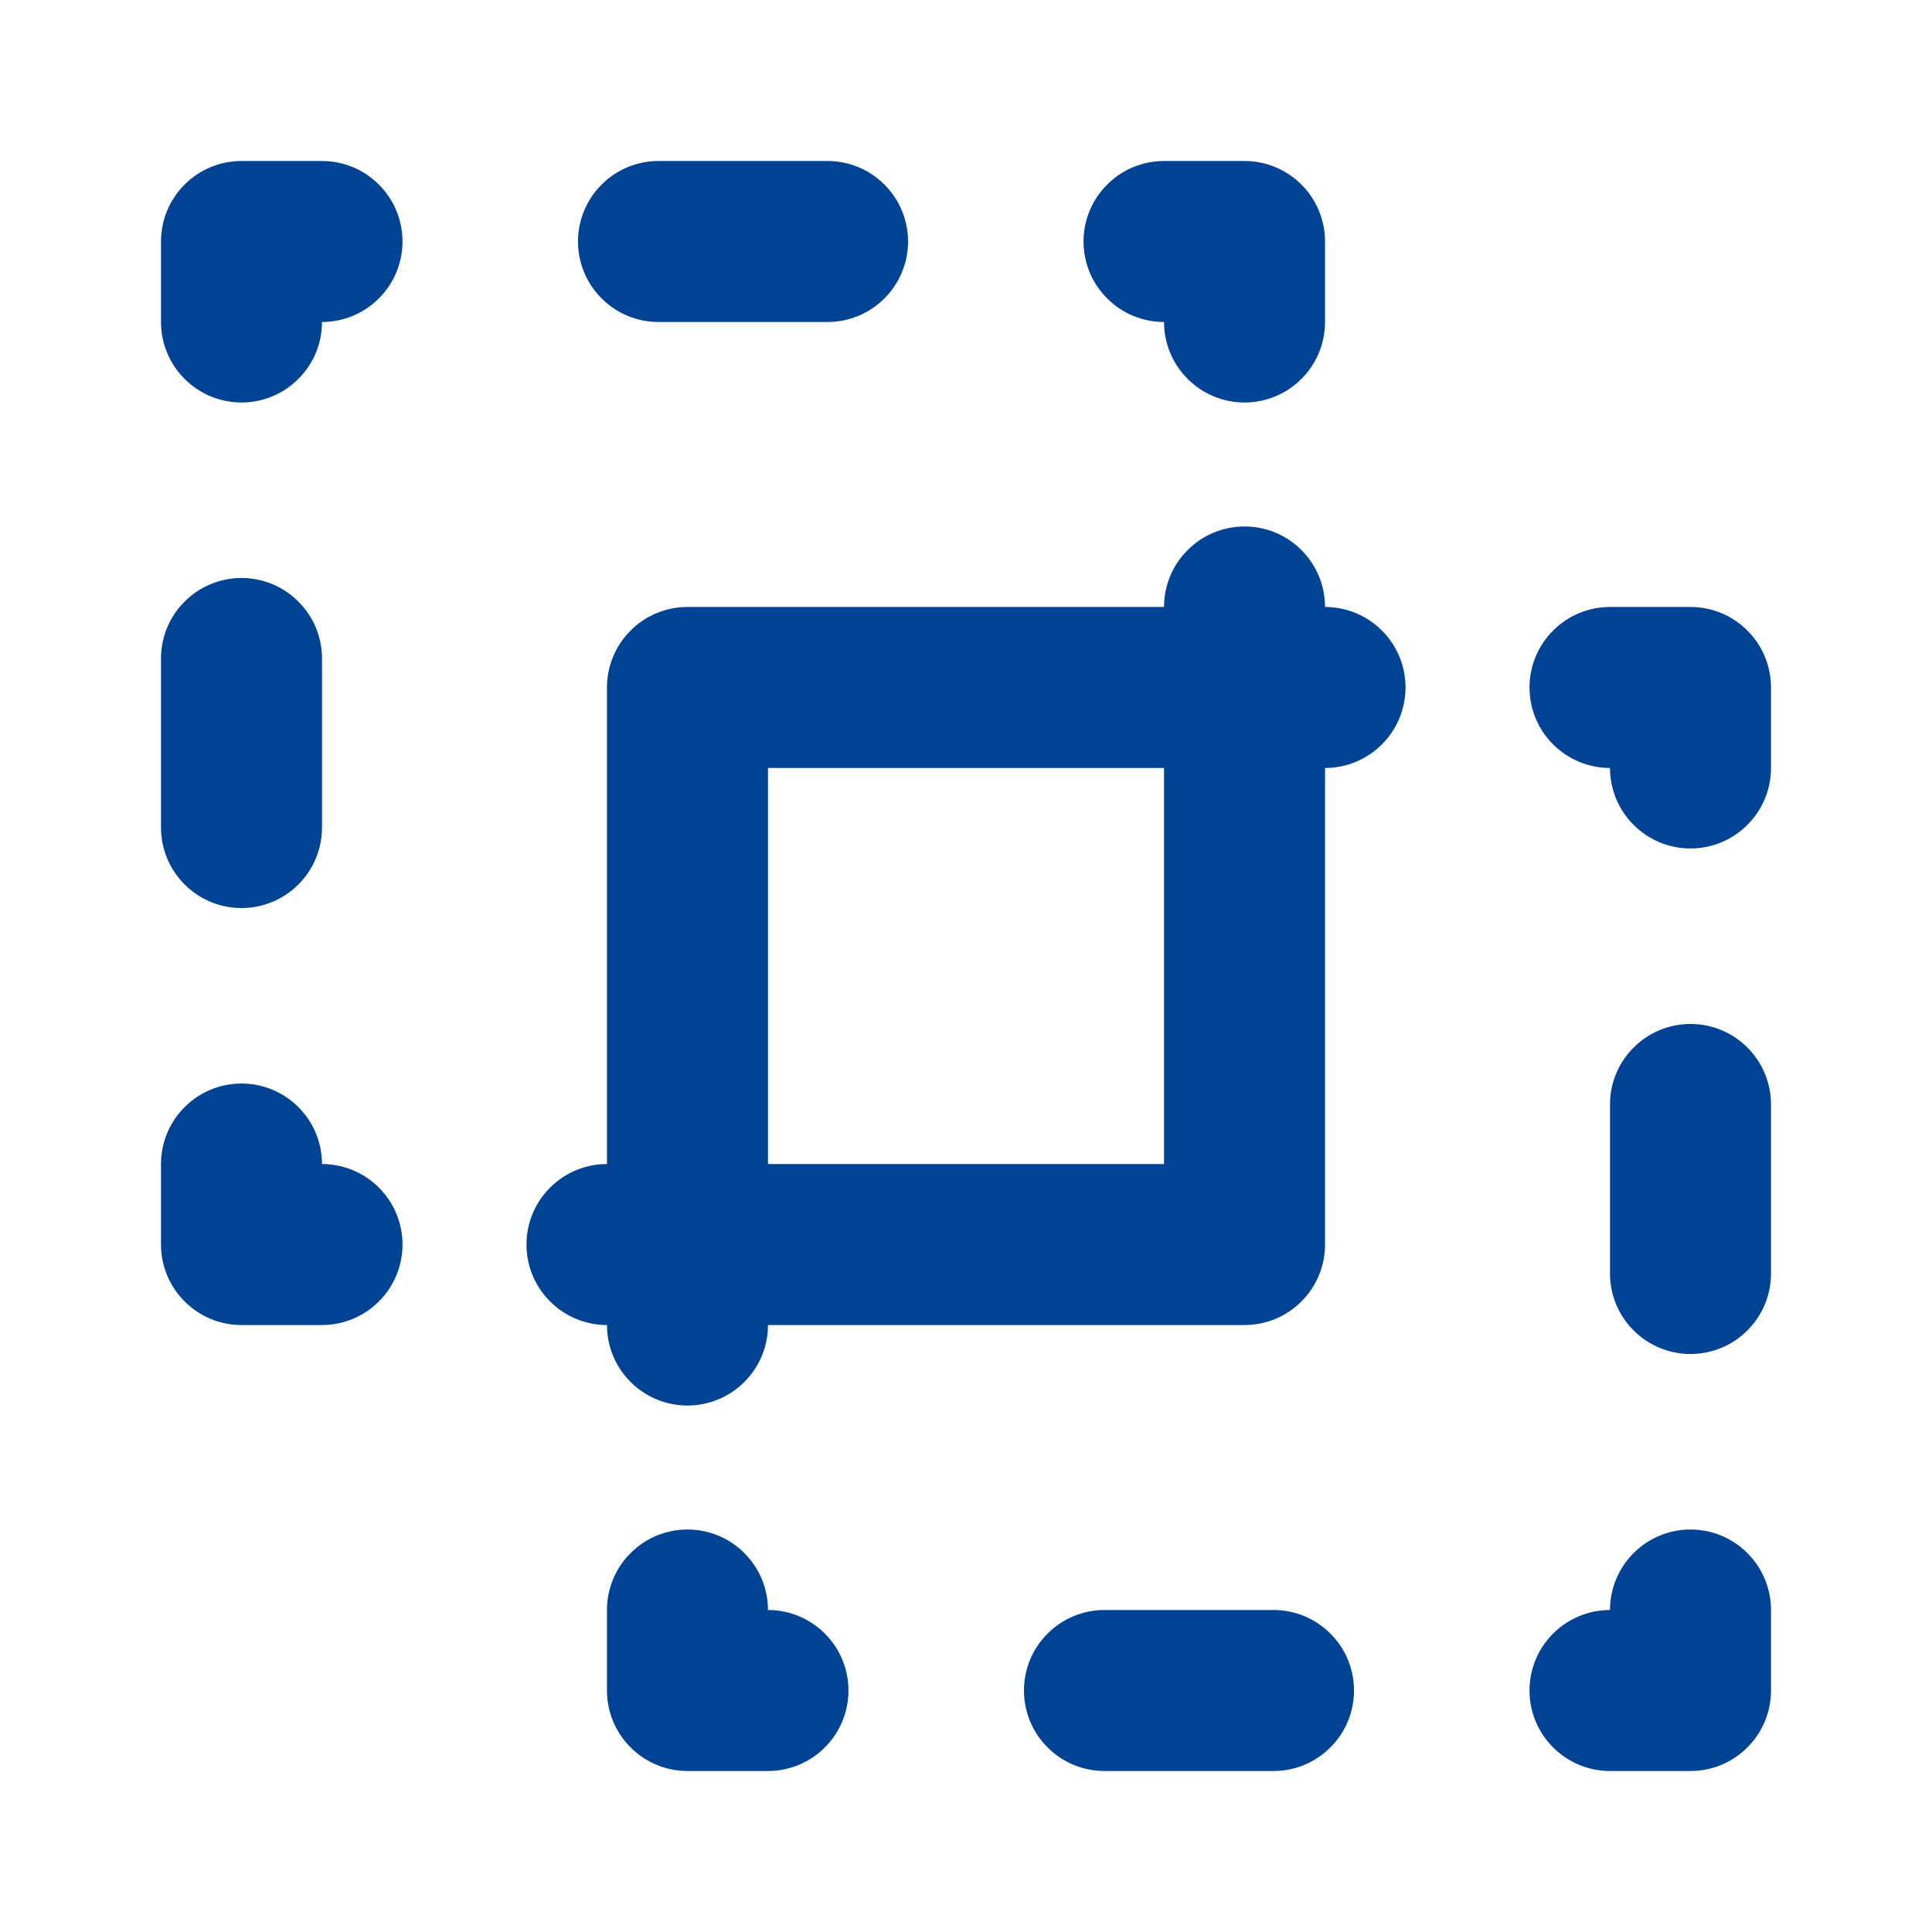 <svg width="18" height="18" viewBox="0 0 18 18" fill="none" xmlns="http://www.w3.org/2000/svg">
<path d="M3 10.845C3 10.646 2.921 10.455 2.78 10.315C2.64 10.174 2.449 10.095 2.25 10.095C2.051 10.095 1.86 10.174 1.72 10.315C1.579 10.455 1.5 10.646 1.5 10.845V11.595C1.5 11.794 1.579 11.985 1.72 12.125C1.86 12.266 2.051 12.345 2.25 12.345H3C3.199 12.345 3.39 12.266 3.53 12.125C3.671 11.985 3.75 11.794 3.75 11.595C3.75 11.396 3.671 11.205 3.53 11.065C3.39 10.924 3.199 10.845 3 10.845ZM6.135 3H7.71C7.909 3 8.1 2.921 8.24 2.78C8.381 2.64 8.46 2.449 8.46 2.25C8.46 2.051 8.381 1.86 8.24 1.72C8.1 1.579 7.909 1.5 7.71 1.5H6.135C5.936 1.5 5.745 1.579 5.605 1.72C5.464 1.86 5.385 2.051 5.385 2.25C5.385 2.449 5.464 2.64 5.605 2.78C5.745 2.921 5.936 3 6.135 3ZM10.845 3C10.845 3.199 10.924 3.39 11.065 3.53C11.205 3.671 11.396 3.75 11.595 3.75C11.794 3.75 11.985 3.671 12.125 3.53C12.266 3.39 12.345 3.199 12.345 3V2.25C12.345 2.051 12.266 1.86 12.125 1.72C11.985 1.579 11.794 1.5 11.595 1.5H10.845C10.646 1.5 10.455 1.579 10.315 1.72C10.174 1.86 10.095 2.051 10.095 2.25C10.095 2.449 10.174 2.64 10.315 2.78C10.455 2.921 10.646 3 10.845 3V3ZM3 1.5H2.25C2.051 1.5 1.86 1.579 1.72 1.72C1.579 1.86 1.5 2.051 1.5 2.25V3C1.5 3.199 1.579 3.39 1.72 3.53C1.86 3.671 2.051 3.75 2.25 3.75C2.449 3.75 2.64 3.671 2.78 3.53C2.921 3.39 3 3.199 3 3C3.199 3 3.39 2.921 3.53 2.78C3.671 2.64 3.75 2.449 3.75 2.25C3.75 2.051 3.671 1.86 3.53 1.72C3.39 1.579 3.199 1.5 3 1.5V1.5ZM2.25 8.46C2.449 8.46 2.64 8.381 2.78 8.24C2.921 8.1 3 7.909 3 7.71V6.135C3 5.936 2.921 5.745 2.78 5.605C2.64 5.464 2.449 5.385 2.25 5.385C2.051 5.385 1.86 5.464 1.72 5.605C1.579 5.745 1.5 5.936 1.5 6.135V7.71C1.5 7.909 1.579 8.1 1.72 8.24C1.86 8.381 2.051 8.46 2.25 8.46ZM11.865 15H10.29C10.091 15 9.9 15.079 9.76 15.22C9.619 15.36 9.54 15.551 9.54 15.75C9.54 15.949 9.619 16.14 9.76 16.28C9.9 16.421 10.091 16.5 10.29 16.5H11.865C12.064 16.5 12.255 16.421 12.395 16.28C12.536 16.14 12.615 15.949 12.615 15.75C12.615 15.551 12.536 15.36 12.395 15.22C12.255 15.079 12.064 15 11.865 15ZM15.75 5.655H15C14.801 5.655 14.61 5.734 14.47 5.875C14.329 6.015 14.25 6.206 14.25 6.405C14.25 6.604 14.329 6.795 14.47 6.935C14.61 7.076 14.801 7.155 15 7.155C15 7.354 15.079 7.545 15.22 7.685C15.36 7.826 15.551 7.905 15.75 7.905C15.949 7.905 16.14 7.826 16.28 7.685C16.421 7.545 16.5 7.354 16.5 7.155V6.405C16.5 6.206 16.421 6.015 16.28 5.875C16.14 5.734 15.949 5.655 15.75 5.655V5.655ZM15.75 9.54C15.551 9.54 15.36 9.619 15.22 9.76C15.079 9.9 15 10.091 15 10.29V11.865C15 12.064 15.079 12.255 15.22 12.395C15.36 12.536 15.551 12.615 15.75 12.615C15.949 12.615 16.14 12.536 16.28 12.395C16.421 12.255 16.5 12.064 16.5 11.865V10.29C16.5 10.091 16.421 9.9 16.28 9.76C16.14 9.619 15.949 9.54 15.75 9.54ZM12.345 5.655C12.345 5.456 12.266 5.265 12.125 5.125C11.985 4.984 11.794 4.905 11.595 4.905C11.396 4.905 11.205 4.984 11.065 5.125C10.924 5.265 10.845 5.456 10.845 5.655H6.405C6.206 5.655 6.015 5.734 5.875 5.875C5.734 6.015 5.655 6.206 5.655 6.405V10.845C5.456 10.845 5.265 10.924 5.125 11.065C4.984 11.205 4.905 11.396 4.905 11.595C4.905 11.794 4.984 11.985 5.125 12.125C5.265 12.266 5.456 12.345 5.655 12.345C5.655 12.544 5.734 12.735 5.875 12.875C6.015 13.016 6.206 13.095 6.405 13.095C6.604 13.095 6.795 13.016 6.935 12.875C7.076 12.735 7.155 12.544 7.155 12.345H11.595C11.694 12.345 11.791 12.326 11.882 12.288C11.973 12.25 12.056 12.195 12.125 12.125C12.195 12.056 12.25 11.973 12.288 11.882C12.326 11.791 12.345 11.694 12.345 11.595V7.155C12.544 7.155 12.735 7.076 12.875 6.935C13.016 6.795 13.095 6.604 13.095 6.405C13.095 6.206 13.016 6.015 12.875 5.875C12.735 5.734 12.544 5.655 12.345 5.655V5.655ZM10.845 10.845H7.155V7.155H10.845V10.845ZM15.75 14.25C15.551 14.25 15.36 14.329 15.22 14.47C15.079 14.61 15 14.801 15 15C14.801 15 14.61 15.079 14.47 15.22C14.329 15.36 14.25 15.551 14.25 15.75C14.25 15.949 14.329 16.14 14.47 16.28C14.61 16.421 14.801 16.5 15 16.5H15.75C15.949 16.5 16.14 16.421 16.28 16.28C16.421 16.14 16.5 15.949 16.5 15.75V15C16.5 14.801 16.421 14.61 16.28 14.47C16.14 14.329 15.949 14.25 15.75 14.25ZM7.155 15C7.155 14.801 7.076 14.61 6.935 14.47C6.795 14.329 6.604 14.25 6.405 14.25C6.206 14.25 6.015 14.329 5.875 14.47C5.734 14.61 5.655 14.801 5.655 15V15.75C5.655 15.949 5.734 16.14 5.875 16.28C6.015 16.421 6.206 16.5 6.405 16.5H7.155C7.354 16.5 7.545 16.421 7.685 16.28C7.826 16.14 7.905 15.949 7.905 15.75C7.905 15.551 7.826 15.36 7.685 15.22C7.545 15.079 7.354 15 7.155 15Z" fill="#004395"/>
</svg>
